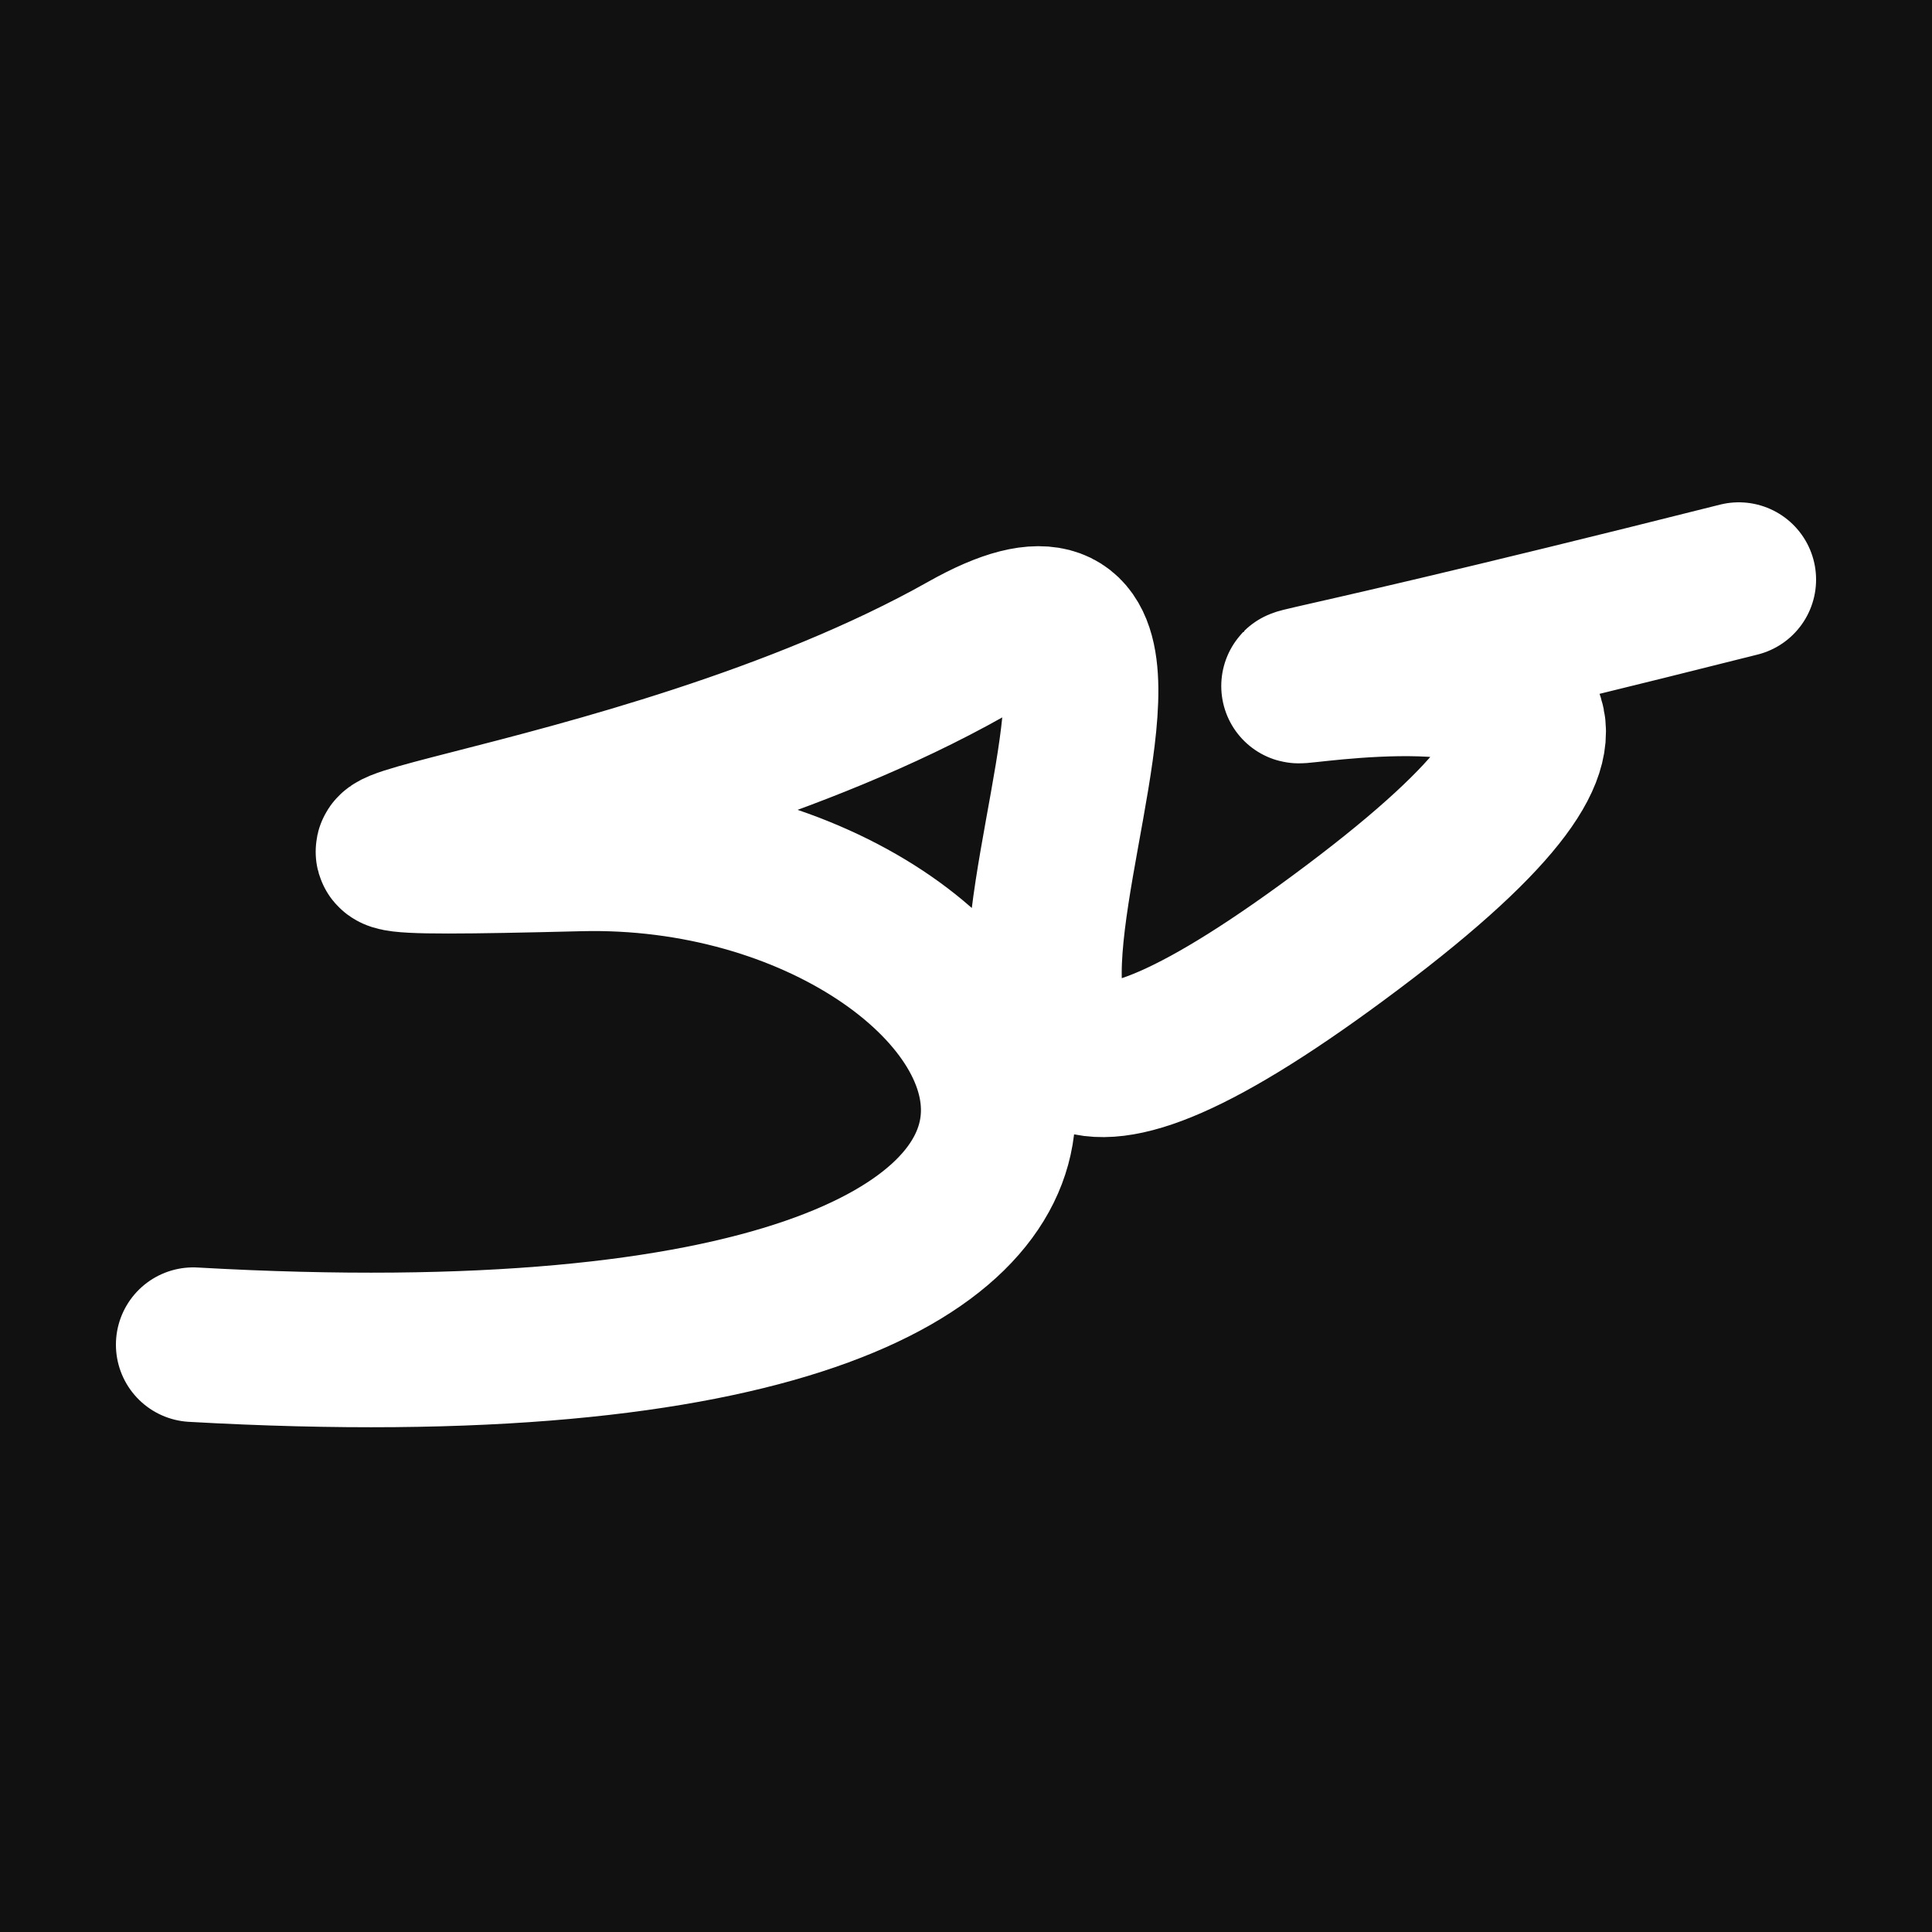 <svg xmlns="http://www.w3.org/2000/svg" version="1.2" viewBox="0 0 500 500"><rect x="0" y="0" width="500" height="500" fill="#111"><animate attributeName="fill" values="#000;#333;#000" dur="0.01s" repeatCount="indefinite"/></rect><path d="M 50,348 C 351,365 271,218 150,221 S 163,217 250,168 S 189,361 350,240 S 172,220 450,150" stroke="#fff" fill="none" stroke-width="40" stroke-linecap="round"><animate attributeName="stroke" values="#00FF00;#0000FF" dur="0.1s" repeatCount="indefinite" calcMode="discrete"/><animate attributeName="d" values="M 50,348 C 351,365 271,218 150,221 S 163,217 250,168 S 189,361 350,240 S 172,220 450,150;M 50,286 C 106,332 207,298 150,157 S 127,344 250,348 S 166,351 350,221 S 326,257 450,322;M 50,157 C 332,351 298,271 150,348 S 381,363 250,221 S 123,204 350,168 S 257,172 450,270;M 50,348 C 351,365 271,218 150,221 S 163,217 250,168 S 189,361 350,240 S 172,220 450,150;M 50,221 C 365,326 218,390 150,168 S 328,141 250,240 S 207,156 350,295 S 220,300 450,237;M 50,168 C 326,257 390,145 150,240 S 325,164 250,295 S 381,333 350,156 S 300,287 450,244;M 50,348 C 351,365 271,218 150,221 S 163,217 250,168 S 189,361 350,240 S 172,220 450,150" dur="0.95s" repeatCount="indefinite"/><animate attributeName="stroke-width" values="10;50;10" dur="0.7s" repeatCount="indefinite"/></path></svg>